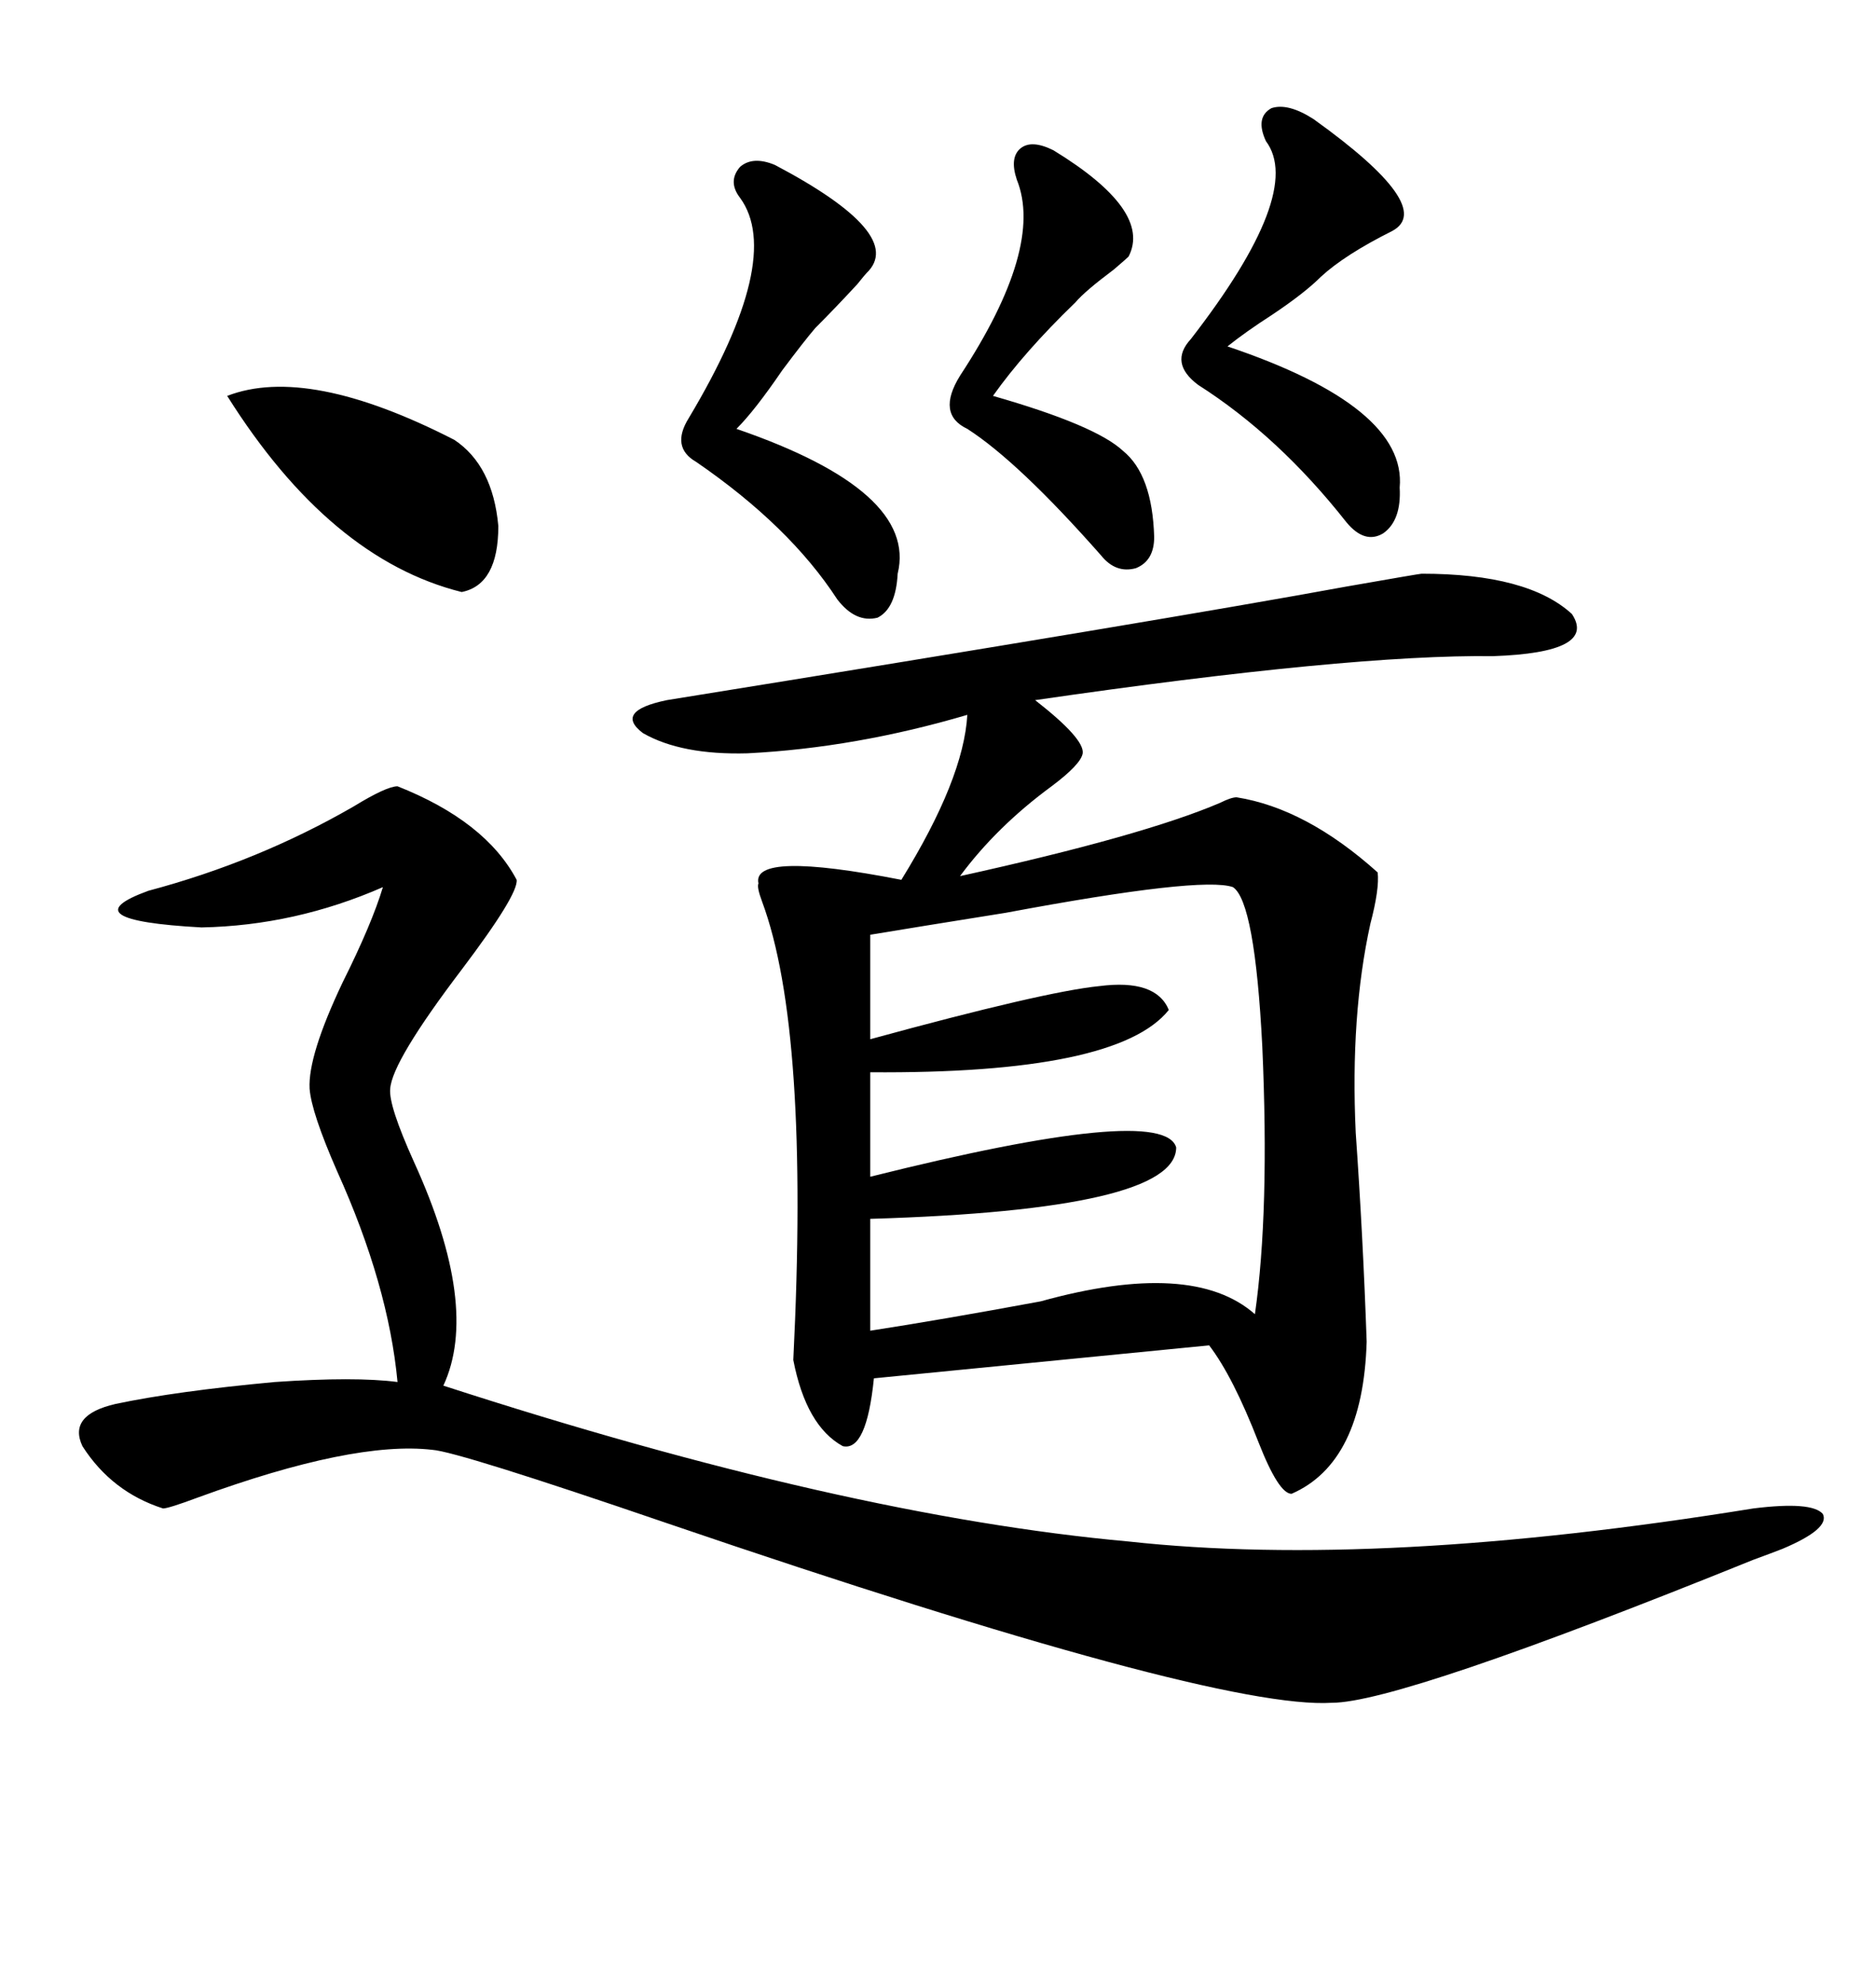 <svg xmlns="http://www.w3.org/2000/svg" xmlns:xlink="http://www.w3.org/1999/xlink" width="300" height="317.285"><path d="M227.34 91.70L227.34 91.70Q244.34 91.70 251.37 98.14L251.37 98.14Q255.47 104.30 238.77 104.88L238.77 104.88Q215.92 104.59 165.53 111.91L165.53 111.91Q173.44 118.07 173.14 120.41L173.14 120.41Q172.85 122.17 168.16 125.68L168.16 125.68Q159.38 132.13 153.52 140.04L153.52 140.04Q182.81 133.59 195.12 128.32L195.12 128.32Q196.88 127.44 197.75 127.44L197.75 127.44Q208.89 129.20 220.31 139.45L220.31 139.45Q220.61 142.09 219.14 147.66L219.14 147.66Q215.92 162.30 216.80 181.05L216.80 181.05Q217.97 197.75 218.55 214.45L218.55 214.45Q217.97 233.79 206.54 238.77L206.54 238.77Q204.49 238.77 201.27 230.57L201.27 230.57Q197.17 220.02 193.36 215.04L193.36 215.04L139.75 220.31Q138.57 232.03 134.77 231.15L134.77 231.15Q128.91 227.93 126.86 217.38L126.86 217.38Q129.49 164.65 121.88 144.14L121.88 144.14Q121.00 141.80 121.29 141.21L121.29 141.21Q120.12 135.94 144.14 140.63L144.14 140.63Q154.10 124.51 154.69 114.26L154.69 114.26Q136.82 119.53 119.53 120.41L119.53 120.41Q108.98 120.70 102.83 117.19L102.83 117.19Q98.14 113.67 106.64 111.91L106.64 111.91Q186.62 99.02 215.33 93.75L215.33 93.75Q227.05 91.70 227.34 91.70ZM63.57 125.68L63.57 125.68Q77.64 131.25 82.62 140.63L82.62 140.63Q82.91 142.97 73.83 154.98L73.83 154.98Q62.70 169.63 62.40 174.02L62.40 174.02Q62.11 176.66 66.21 185.74L66.21 185.74Q76.76 208.89 70.90 221.48L70.90 221.48Q135.06 242.29 180.47 246.39L180.47 246.39Q220.61 250.78 280.37 241.11L280.37 241.11Q289.75 239.94 291.50 241.99L291.50 241.99Q292.68 244.34 285.06 247.56L285.06 247.56Q283.59 248.14 280.37 249.32L280.37 249.32Q223.83 272.17 212.99 272.17L212.99 272.17Q194.24 273.34 106.64 243.46L106.64 243.46Q73.24 232.03 69.14 231.74L69.14 231.74Q56.54 230.27 31.64 239.36L31.64 239.36Q26.95 241.11 26.07 241.11L26.07 241.11Q17.87 238.48 13.18 231.15L13.18 231.15Q10.84 226.17 18.46 224.41L18.46 224.41Q28.13 222.36 43.95 220.90L43.95 220.90Q56.84 220.02 63.57 220.90L63.57 220.90Q62.11 205.37 53.91 187.21L53.91 187.21Q49.80 177.83 49.51 174.02L49.51 174.02Q49.22 168.75 54.79 157.03L54.79 157.03Q59.47 147.66 61.23 141.80L61.23 141.80Q47.17 147.95 32.23 148.24L32.23 148.24Q10.84 147.07 23.73 142.38L23.73 142.38Q41.31 137.70 56.54 128.91L56.54 128.91Q61.82 125.68 63.57 125.68ZM197.17 141.80L197.17 141.80Q192.19 140.04 160.84 145.90L160.84 145.90Q146.19 148.24 139.16 149.41L139.16 149.41L139.16 166.11Q166.99 158.50 175.78 157.62L175.78 157.62Q184.86 156.45 186.91 161.43L186.91 161.43Q178.71 171.68 139.16 171.39L139.16 171.39L139.16 188.09Q186.04 176.37 188.09 183.40L188.09 183.40Q188.09 193.36 139.16 194.82L139.16 194.82L139.16 212.70Q150.59 210.94 166.41 208.01L166.41 208.01Q190.72 201.27 200.68 210.06L200.68 210.06Q203.03 193.65 201.86 167.29L201.86 167.29Q200.68 144.14 197.17 141.80ZM123.93 26.37L123.93 26.37Q145.02 37.50 138.57 43.65L138.57 43.65Q138.28 43.95 137.11 45.41L137.11 45.41Q133.59 49.22 130.37 52.44L130.37 52.44Q128.61 54.49 125.10 59.18L125.10 59.18Q120.70 65.63 117.77 68.55L117.77 68.55Q146.78 78.52 143.55 91.70L143.55 91.70Q143.26 97.27 140.33 98.73L140.33 98.73Q136.82 99.61 133.89 95.80L133.89 95.80Q126.27 84.08 111.33 73.83L111.33 73.83Q107.23 71.48 110.16 66.80L110.16 66.80Q125.39 41.31 118.36 31.64L118.36 31.64Q116.31 29.00 118.36 26.66L118.36 26.66Q120.41 24.90 123.93 26.37ZM210.06 19.04L210.06 19.04Q229.69 33.11 222.66 36.91L222.66 36.91Q215.04 40.72 211.23 44.24L211.23 44.24Q208.59 46.88 203.32 50.39L203.32 50.39Q199.22 53.03 196.29 55.37L196.29 55.37Q225 65.04 223.83 77.93L223.83 77.93Q224.12 83.20 221.19 85.25L221.19 85.25Q218.26 87.01 215.33 83.50L215.33 83.50Q204.49 69.73 191.60 61.52L191.60 61.52Q186.91 58.01 190.43 54.20L190.43 54.20Q208.59 30.76 202.44 22.56L202.44 22.56Q200.68 18.75 203.32 17.29L203.32 17.29Q205.96 16.41 210.06 19.04ZM168.46 24.02L168.46 24.02Q184.28 33.69 180.47 41.02L180.47 41.02Q180.18 41.31 178.13 43.07L178.13 43.07Q173.44 46.58 171.97 48.34L171.97 48.34Q163.77 56.25 158.79 63.28L158.79 63.28Q175.20 67.97 179.59 72.07L179.59 72.07Q184.28 75.88 184.57 85.84L184.57 85.84Q184.57 89.65 181.64 90.82L181.64 90.82Q178.42 91.70 176.07 88.77L176.07 88.77Q162.89 73.83 154.69 68.55L154.69 68.55Q149.71 66.21 153.52 60.06L153.52 60.06Q166.99 39.55 162.60 28.71L162.60 28.71Q161.43 25.20 163.18 23.73L163.18 23.73Q164.94 22.27 168.46 24.02ZM72.66 70.31L72.66 70.31Q78.81 74.41 79.69 84.08L79.69 84.08Q79.69 93.46 73.83 94.63L73.83 94.63Q52.73 89.36 36.33 63.28L36.33 63.28Q49.22 58.30 72.66 70.31Z"/></svg>